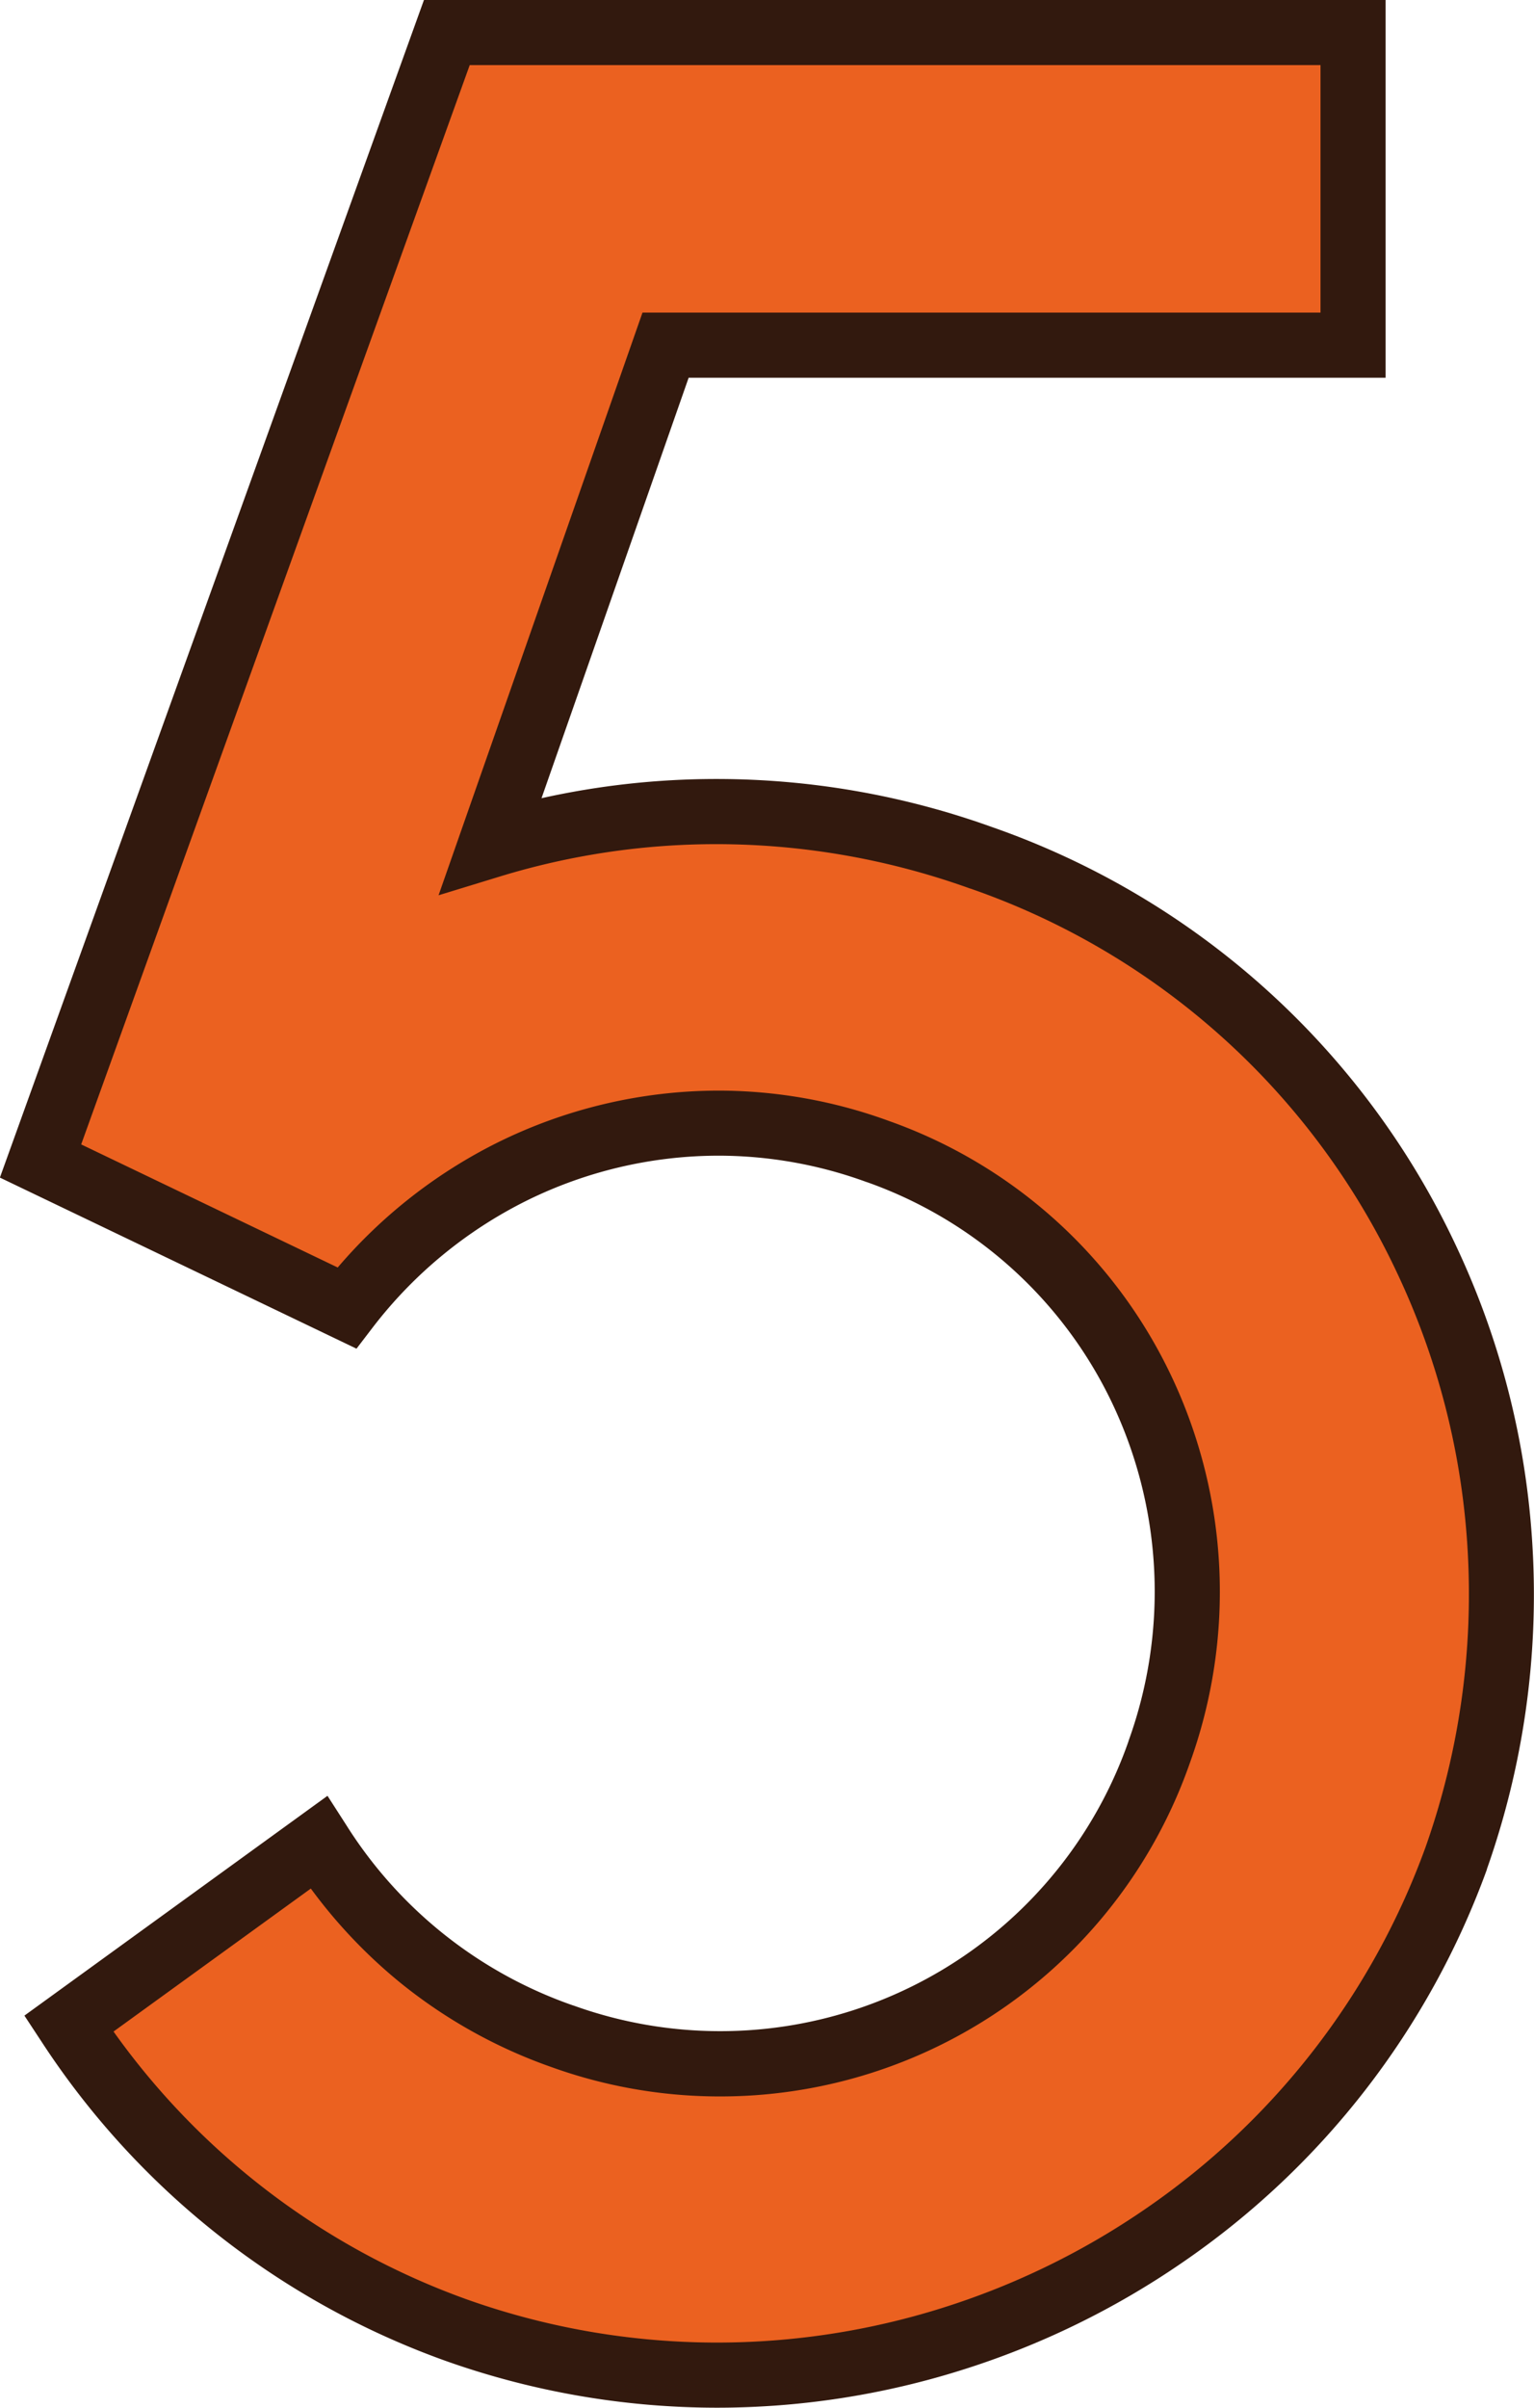 <svg xmlns="http://www.w3.org/2000/svg" width="47.126" height="73.941" viewBox="0 0 47.126 73.941">
  <defs>
    <style>
      .cls-1 {
        fill: #eb6120;
      }

      .cls-2 {
        fill: #32190e;
      }
    </style>
  </defs>
  <g transform="translate(-213.289 -1137)">
    <path id="_5-2" data-name="5-2" class="cls-1" d="M-21.6-10.848A23.788,23.788,0,0,0-9.7-1.44a24.172,24.172,0,0,0,30.72-14.5A23.988,23.988,0,0,0,6.432-46.656,23.89,23.89,0,0,0-8.64-47.04L-3.264-62.4h21.12V-72H-9.984l-12.48,34.656,9.408,4.512a14.32,14.32,0,0,1,16.32-4.8A14.35,14.35,0,0,1,11.9-19.2,14.294,14.294,0,0,1-6.432-10.464a14.531,14.531,0,0,1-7.488-5.952Z" transform="translate(237 1210)"/>
    <path id="_5-2_-_アウトライン" data-name="5-2 - アウトライン" class="cls-2" d="M-1.682.941A24.977,24.977,0,0,1-10.03-.5a24.8,24.8,0,0,1-12.405-9.8l-.526-.8,9.311-6.75.572.89a13.455,13.455,0,0,0,6.98,5.55l.005,0a13.282,13.282,0,0,0,4.5.787,13.277,13.277,0,0,0,12.553-8.909l0-.007a13.48,13.48,0,0,0-.467-10.293,13.229,13.229,0,0,0-7.569-6.864l-.005,0a13.28,13.28,0,0,0-4.567-.813,13.336,13.336,0,0,0-5.9,1.389,13.571,13.571,0,0,0-4.717,3.892l-.494.646-10.955-5.254L-10.687-73H18.856v11.6H-2.555l-4.52,12.913a24.738,24.738,0,0,1,5.376-.59A25.025,25.025,0,0,1,6.767-47.6a24.748,24.748,0,0,1,8.546,5.1A24.718,24.718,0,0,1,21-34.784a25,25,0,0,1,2.37,9.306A25.3,25.3,0,0,1,21.968-15.6l0,.011A24.949,24.949,0,0,1,12.609-3.515a25.33,25.33,0,0,1-6.776,3.3A25.066,25.066,0,0,1-1.682.941ZM-20.223-10.611A22.754,22.754,0,0,0-9.359-2.381,22.964,22.964,0,0,0-1.682-1.059,23.067,23.067,0,0,0,5.234-2.122a23.332,23.332,0,0,0,6.242-3.041,22.959,22.959,0,0,0,8.607-11.11,23.31,23.31,0,0,0,1.295-9.09A23.008,23.008,0,0,0,19.2-33.928,22.692,22.692,0,0,0,6.1-45.712l-.006,0A23.032,23.032,0,0,0-1.7-47.076a22.7,22.7,0,0,0-6.649.992l-1.889.578L-3.973-63.4H16.856V-71H-9.281L-21.217-37.855l7.881,3.78a15.585,15.585,0,0,1,4.9-3.832,15.347,15.347,0,0,1,6.788-1.6,15.275,15.275,0,0,1,5.252.934,15.215,15.215,0,0,1,8.7,7.895,15.468,15.468,0,0,1,.543,11.807A15.279,15.279,0,0,1-1.594-8.618a15.276,15.276,0,0,1-5.172-.9,15.561,15.561,0,0,1-4.614-2.565,15.734,15.734,0,0,1-2.782-2.919Z" transform="translate(237 1210)"/>
  </g>
</svg>
